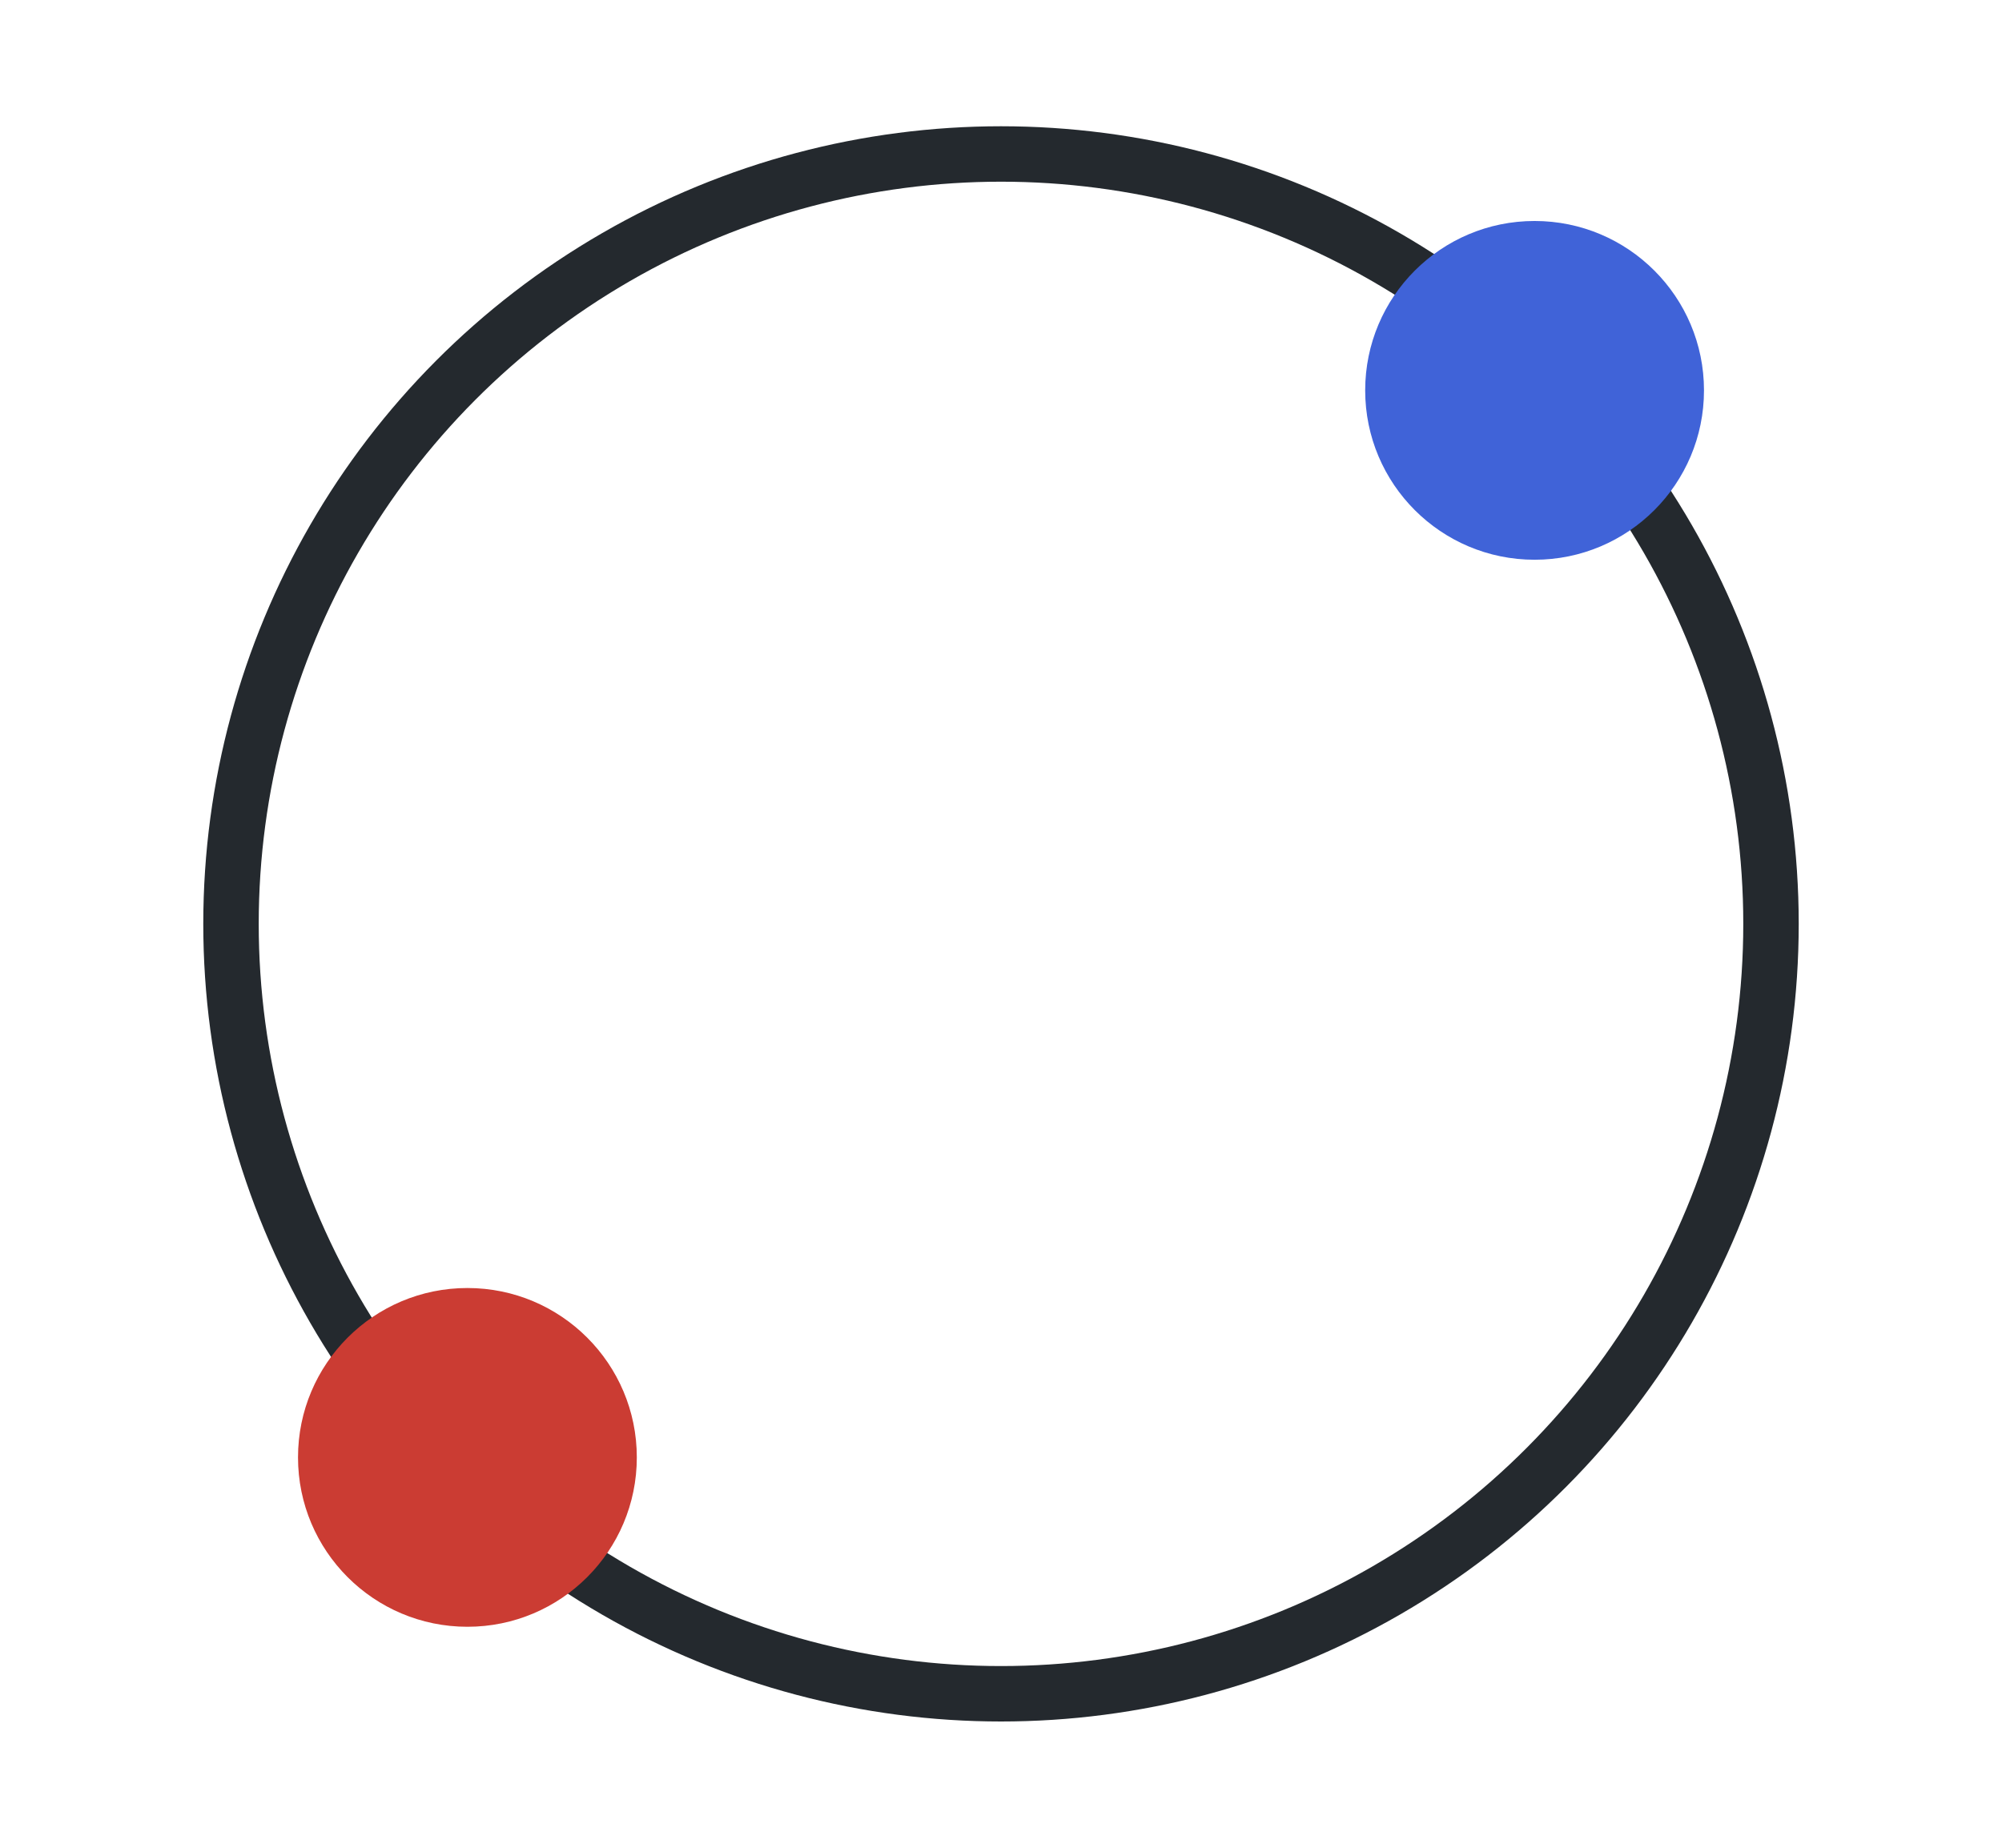 <?xml version="1.0" encoding="UTF-8"?>
<svg
  version="1.1"
  xmlns="http://www.w3.org/2000/svg"
  xmlns:xlink="http://www.w3.org/1999/xlink"
  width="325pt"
  height="300pt"
  viewBox="0 0 325 300"
>

<!-- <rect width="325" height="300" fill="#FFFFFF"/> -->
<circle cx="162.5" cy="150.0" r="125" stroke="#24292E" stroke-width="9" stroke-linecap="round" stroke-linejoin="round" fill="none"/>
<!-- <circle cx="162.5" cy="150.0" r="27.5" fill="#CB3C33"/> -->
<circle cx="75.879" cy="236.621" r="27.5" fill="#CB3C33"/>
<circle cx="249.121" cy="63.379" r="27.5" fill="#4063D8"/>

</svg>

